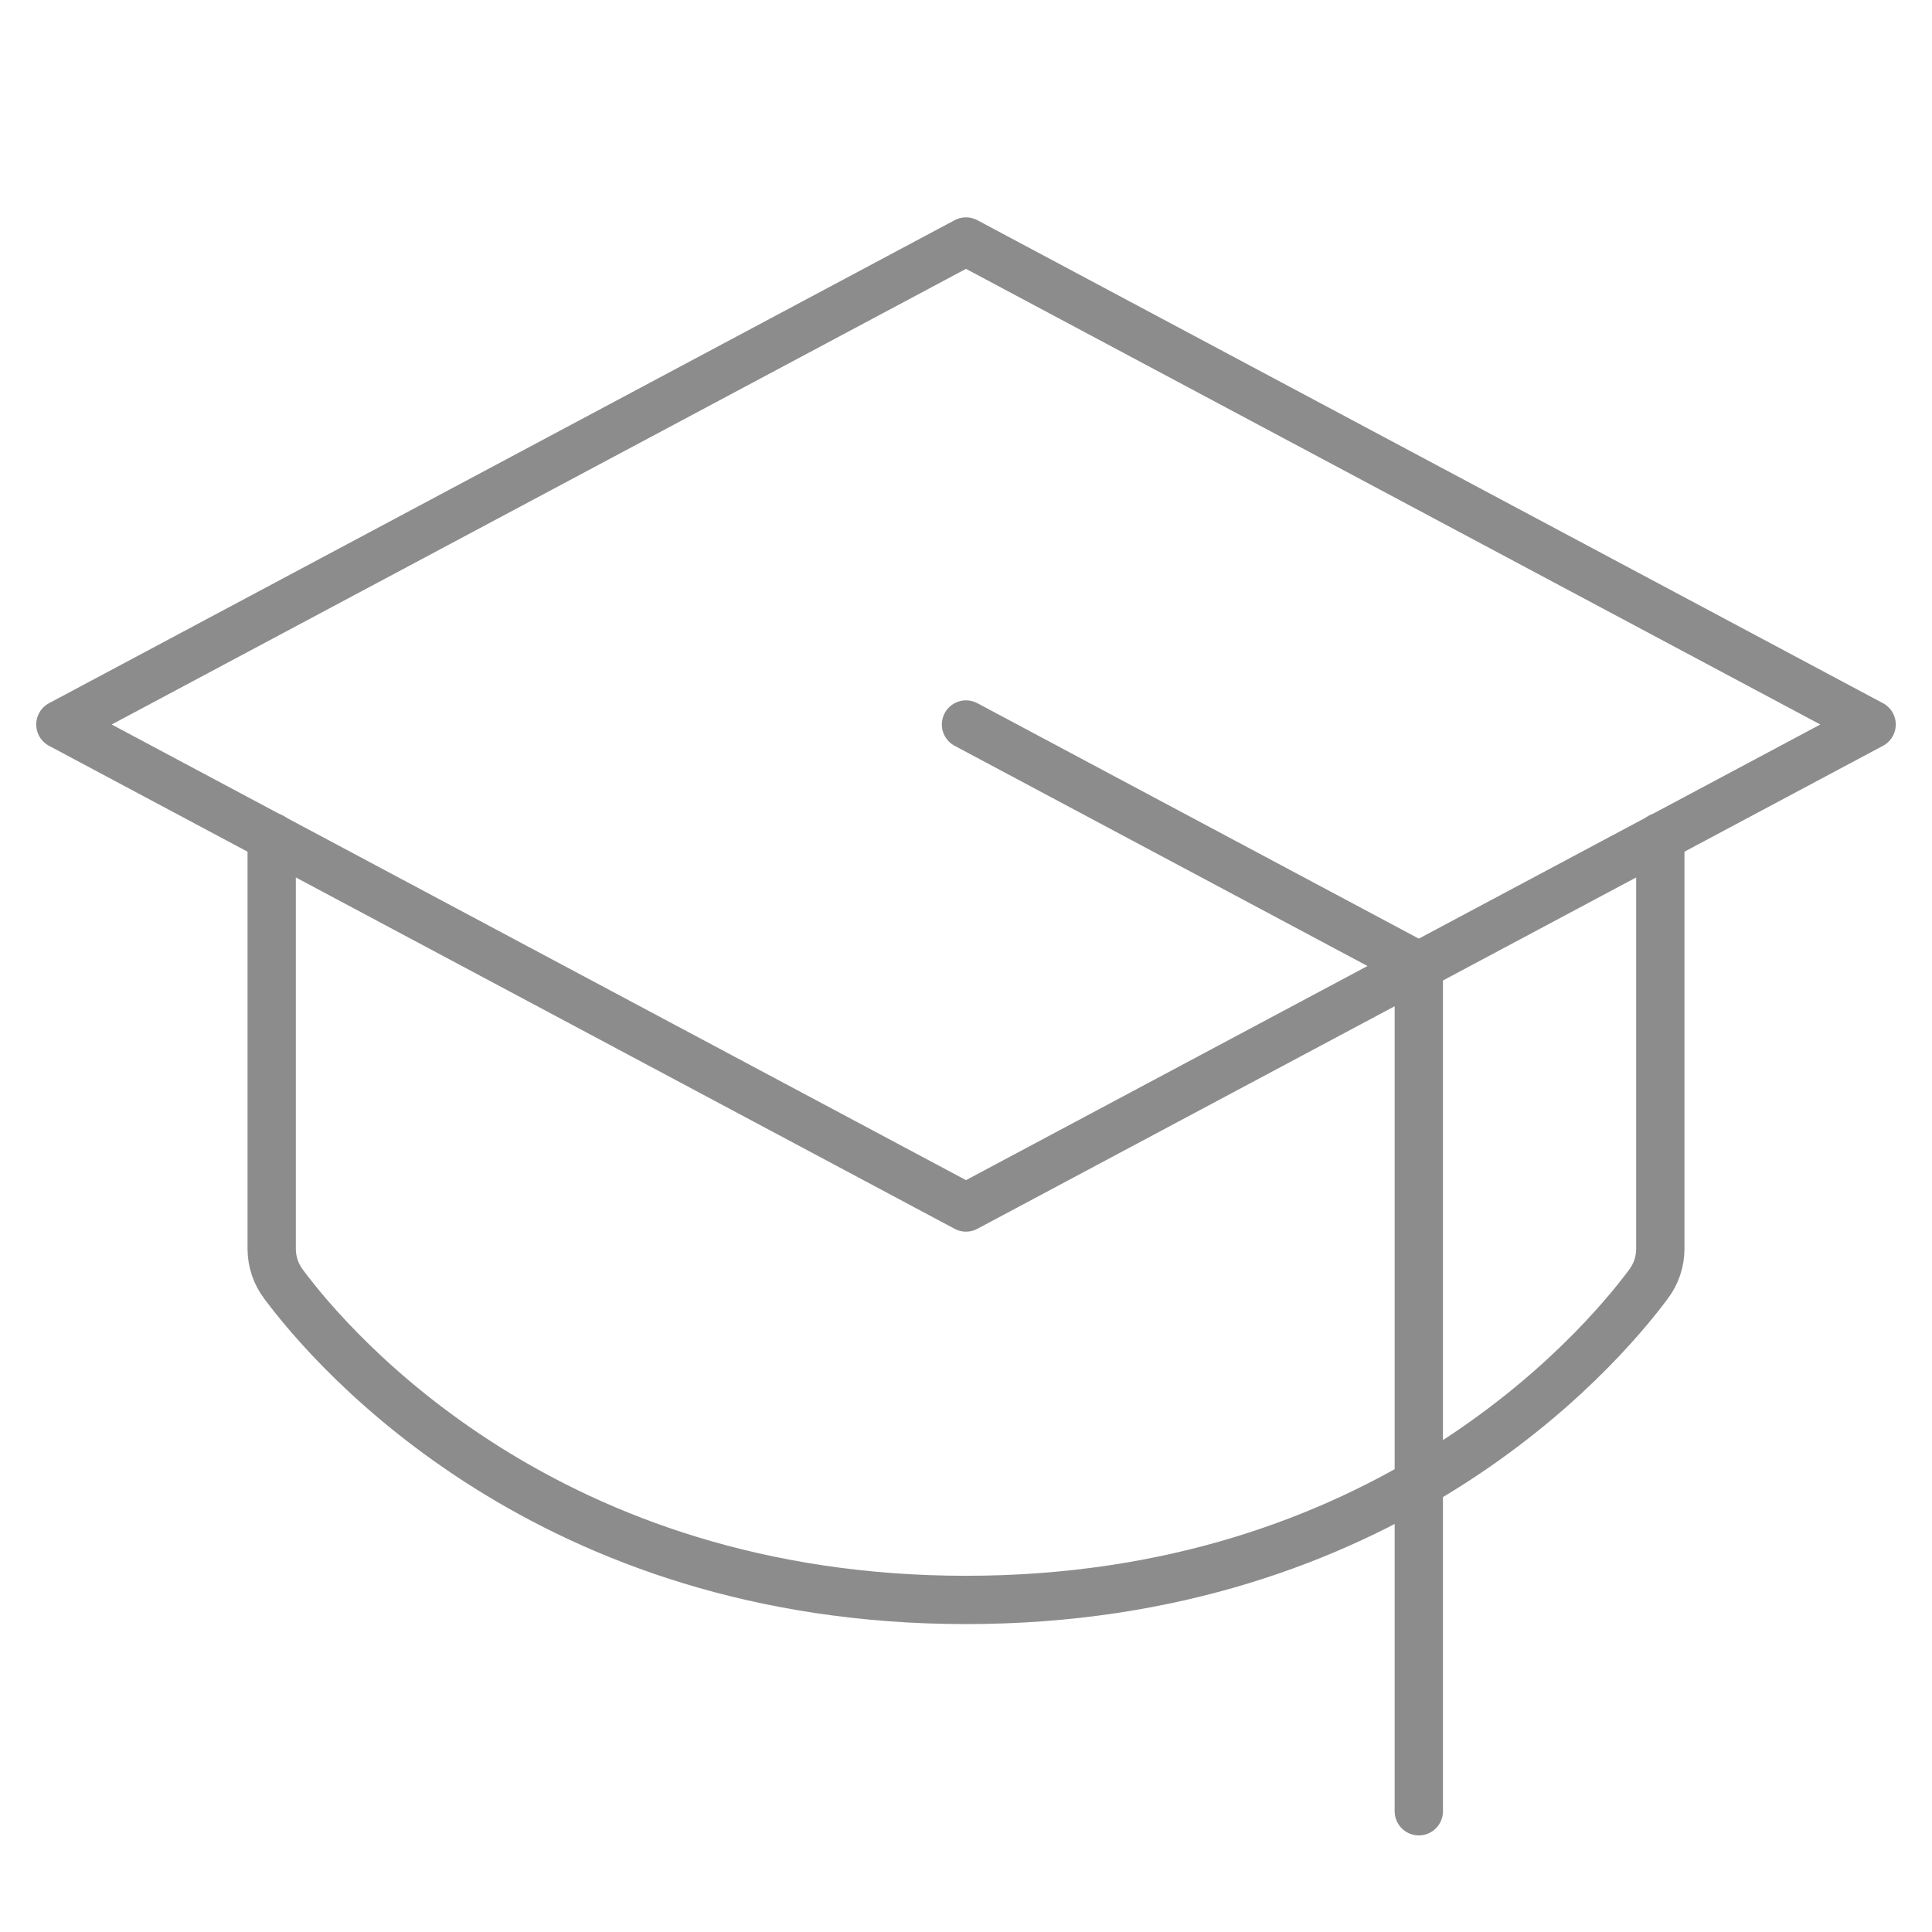 <svg width="120" height="120" viewBox="0 0 120 120" fill="none" xmlns="http://www.w3.org/2000/svg">
<path d="M3.75 45L60 15L116.25 45L60 75L3.75 45Z" stroke="#8C8C8C" stroke-width="3" stroke-linecap="round" stroke-linejoin="round"/>
<path d="M88.125 112.5V60L60 45" stroke="#8C8C8C" stroke-width="3" stroke-linecap="round" stroke-linejoin="round"/>
<path d="M103.125 51.984V77.578C103.122 78.375 102.858 79.148 102.375 79.781C99.234 84 85.922 99.375 60 99.375C34.078 99.375 20.766 84 17.625 79.781C17.142 79.148 16.878 78.375 16.875 77.578V51.984" stroke="#8C8C8C" stroke-width="3" stroke-linecap="round" stroke-linejoin="round"/>
</svg>
